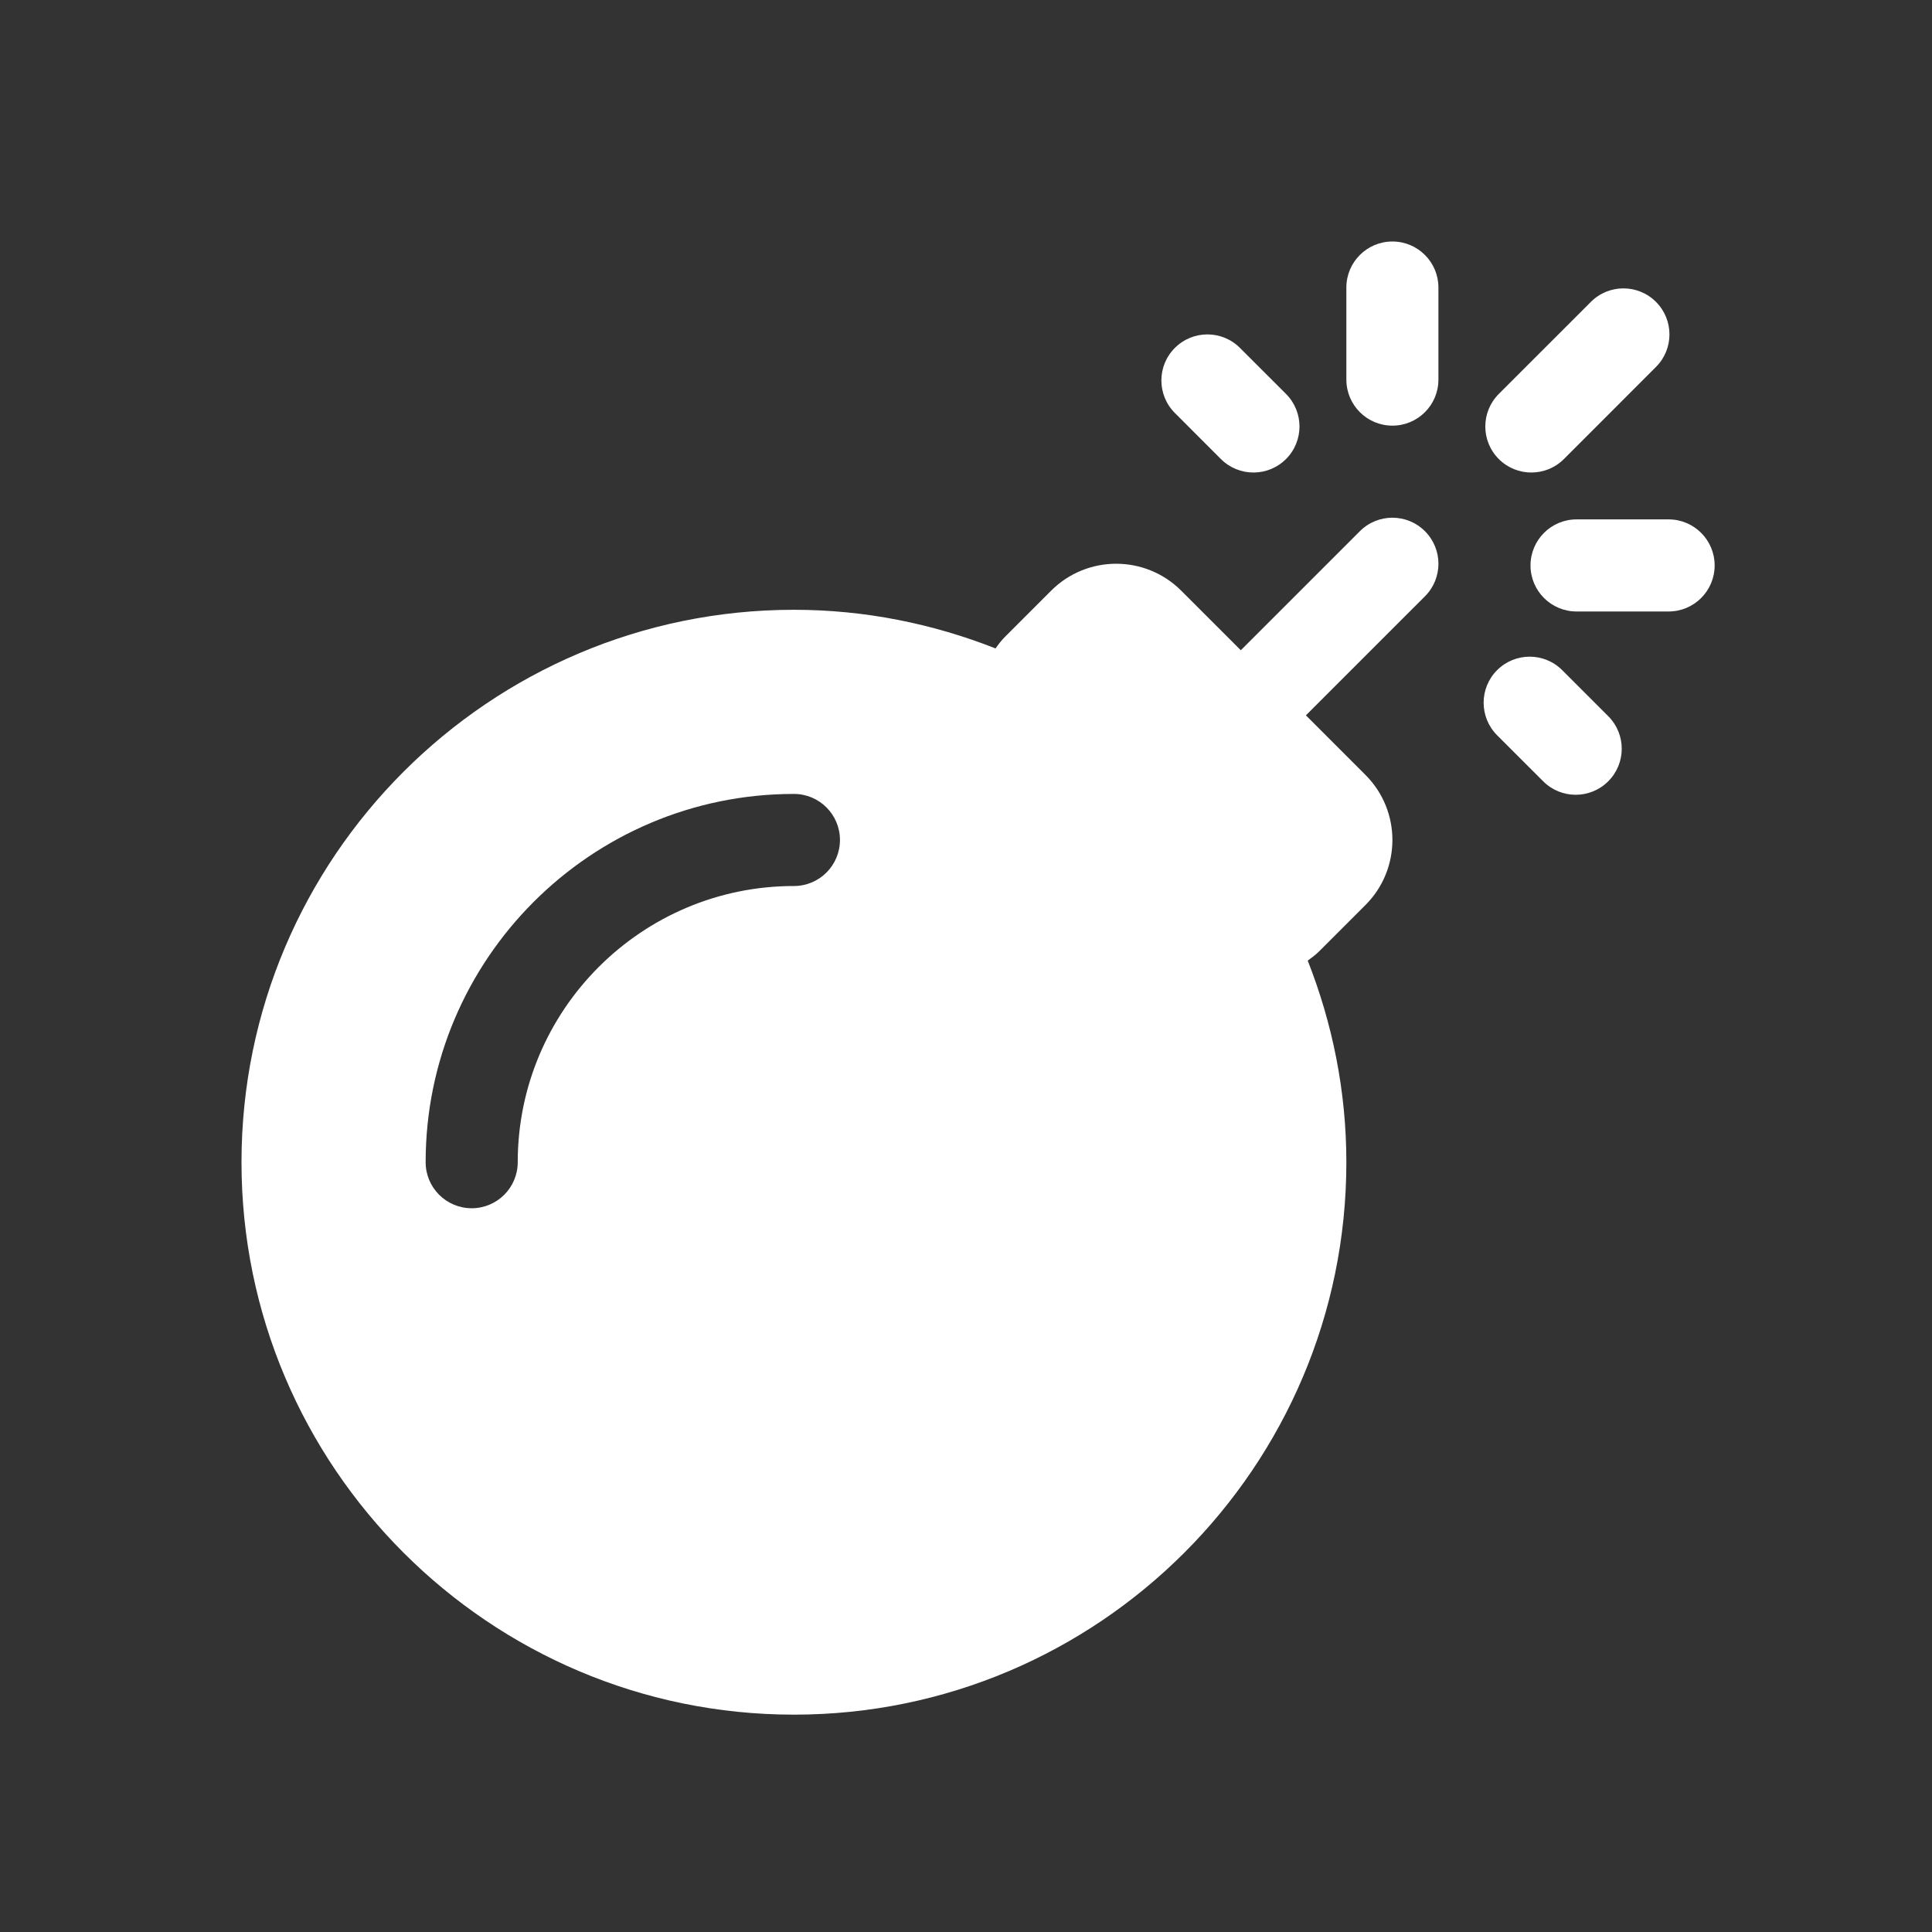 <?xml version="1.0" encoding="UTF-8"?>
<svg width="80px" height="80px" viewBox="0 0 80 80" version="1.1" xmlns="http://www.w3.org/2000/svg" xmlns:xlink="http://www.w3.org/1999/xlink">
    <rect x="0" y="0" width="80" height="80" fill="#333333" stroke="none"/>
    <!-- Generator: Sketch 48.2 (47327) - http://www.bohemiancoding.com/sketch -->
    <title>terrorisme-wit</title>
    <desc>Created with Sketch.</desc>
    <defs></defs>
    <g id="Symbols" stroke="none" stroke-width="1" fill="none" fill-rule="evenodd">
        <g id="terrorisme-wit" fill="#FFFFFF" fill-rule="nonzero">
            <g id="bomb-copy" transform="translate(10, 10)">
                <path d="M49.004,14.692 C49.749,13.947 49.749,12.741 49.004,11.996 C48.259,11.251 47.053,11.251 46.309,11.996 L42.496,15.809 L41.379,16.925 L38.914,14.461 C37.427,12.971 35.011,12.971 33.523,14.461 L31.617,16.367 C31.467,16.517 31.342,16.682 31.223,16.85 C28.633,15.83 25.823,15.25 22.875,15.25 C10.262,15.25 0,25.512 0,38.125 C0,50.738 10.262,61 22.875,61 C35.488,61 45.75,50.738 45.75,38.125 C45.75,35.177 45.17,32.367 44.15,29.777 C44.317,29.657 44.483,29.533 44.633,29.383 L46.539,27.477 C48.029,25.989 48.029,23.574 46.539,22.086 L44.075,19.621 L45.191,18.504 L49.004,14.692 Z M22.875,26.688 C16.568,26.688 11.438,31.818 11.438,38.125 C11.438,39.178 10.584,40.031 9.531,40.031 C8.479,40.031 7.625,39.178 7.625,38.125 C7.625,29.716 14.466,22.875 22.875,22.875 C23.928,22.875 24.781,23.729 24.781,24.781 C24.781,25.834 23.928,26.688 22.875,26.688 Z" id="Shape"></path>
                <path d="M54.688,17.75 C53.943,17.005 52.737,17.005 51.992,17.75 C51.248,18.494 51.248,19.7 51.992,20.445 L53.899,22.351 C54.271,22.724 54.759,22.91 55.246,22.91 C55.734,22.91 56.222,22.724 56.594,22.351 C57.339,21.607 57.339,20.4 56.594,19.656 L54.688,17.75 Z" id="Shape"></path>
                <path d="M40.555,9.008 C40.927,9.38 41.415,9.566 41.903,9.566 C42.39,9.566 42.878,9.38 43.251,9.008 C43.995,8.263 43.995,7.057 43.251,6.312 L41.344,4.406 C40.6,3.661 39.393,3.661 38.649,4.406 C37.904,5.15 37.904,6.357 38.649,7.101 L40.555,9.008 Z" id="Shape"></path>
                <path d="M47.656,7.625 C48.71,7.625 49.562,6.771 49.562,5.719 L49.562,1.906 C49.562,0.854 48.71,0 47.656,0 C46.603,0 45.75,0.854 45.75,1.906 L45.75,5.719 C45.75,6.771 46.603,7.625 47.656,7.625 Z" id="Shape"></path>
                <path d="M59.094,11.507 L55.281,11.507 C54.228,11.507 53.375,12.361 53.375,13.414 C53.375,14.466 54.228,15.32 55.281,15.32 L59.094,15.32 C60.147,15.32 61,14.466 61,13.414 C61,12.361 60.147,11.507 59.094,11.507 Z" id="Shape"></path>
                <path d="M52.062,9.008 C52.434,9.38 52.922,9.566 53.41,9.566 C53.898,9.566 54.385,9.38 54.758,9.008 L58.57,5.195 C59.315,4.45 59.315,3.244 58.57,2.5 C57.826,1.755 56.619,1.755 55.875,2.5 L52.062,6.312 C51.317,7.057 51.317,8.263 52.062,9.008 Z" id="Shape"></path>
            </g>
        </g>
    </g>
</svg>